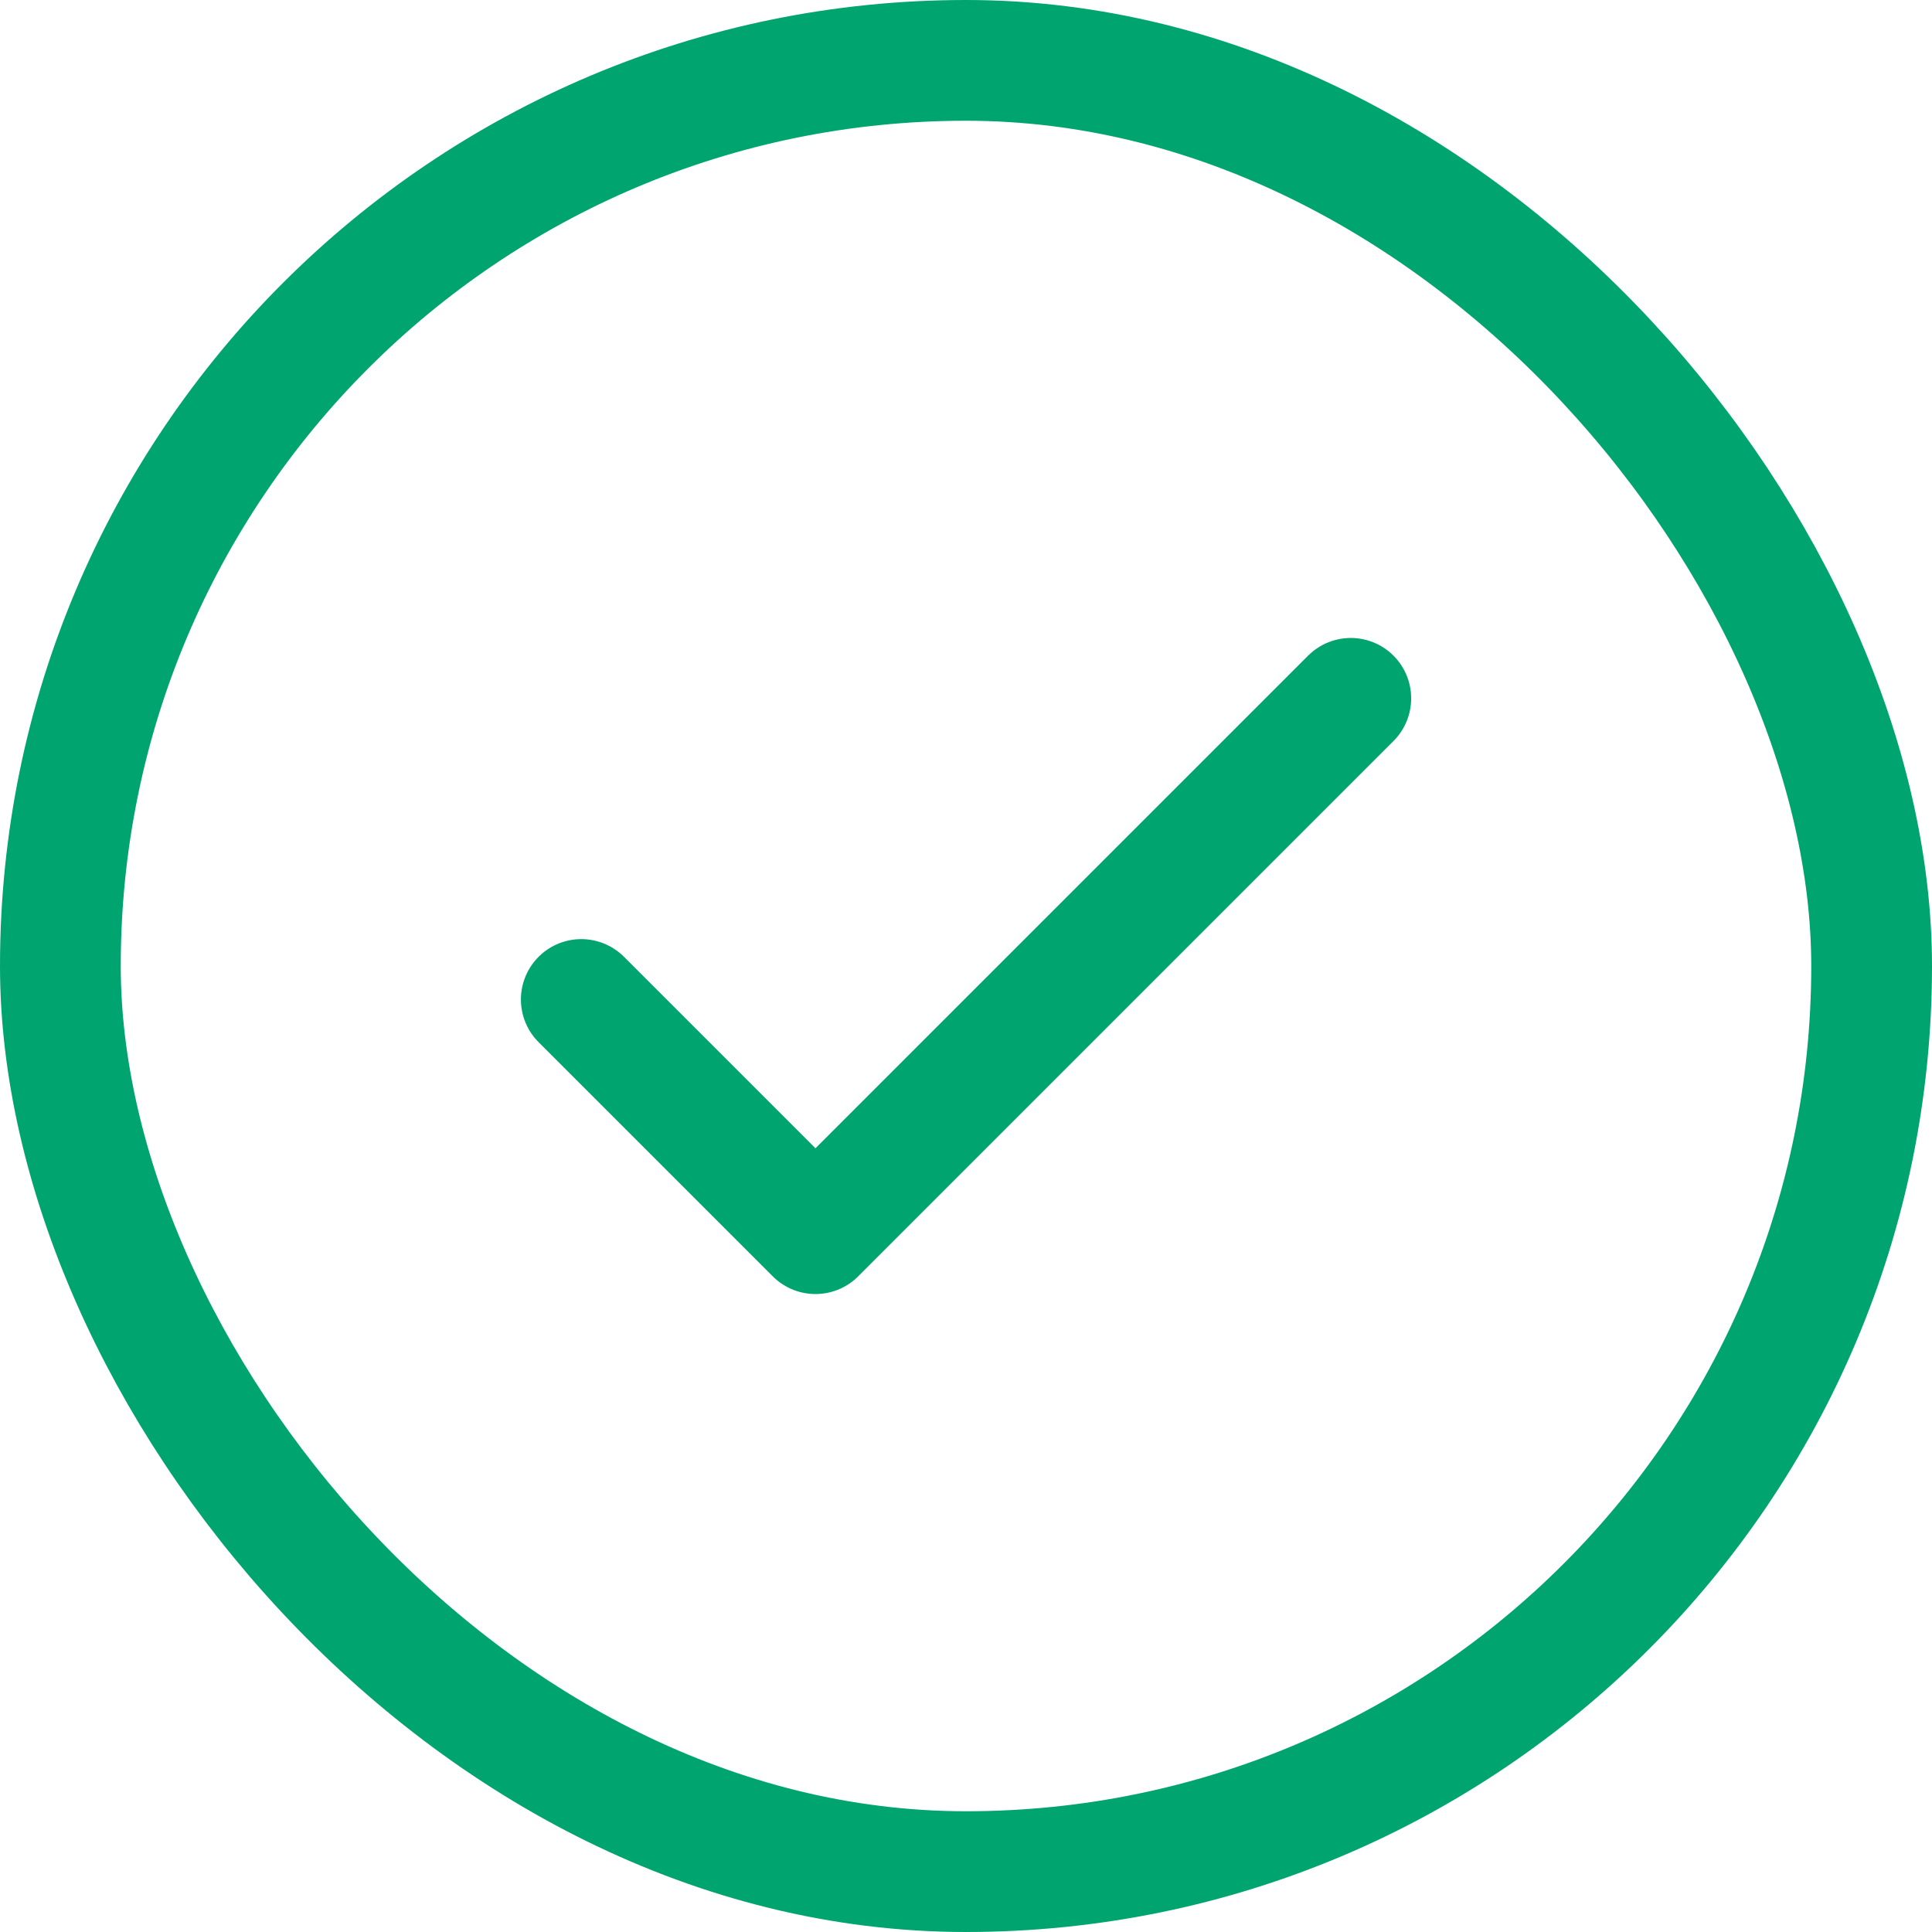 <svg width="24" height="24" viewBox="0 0 24 24" fill="none" xmlns="http://www.w3.org/2000/svg">
<rect x="0.75" y="0.75" width="22.5" height="22.5" rx="11.25" stroke="#00A46E" stroke-width="1.5"/>
<path d="M7.221 12.416L10.13 15.325L16.78 8.675" stroke="#00A46E" stroke-width="1.5" stroke-linecap="round" stroke-linejoin="round"/>
</svg>
